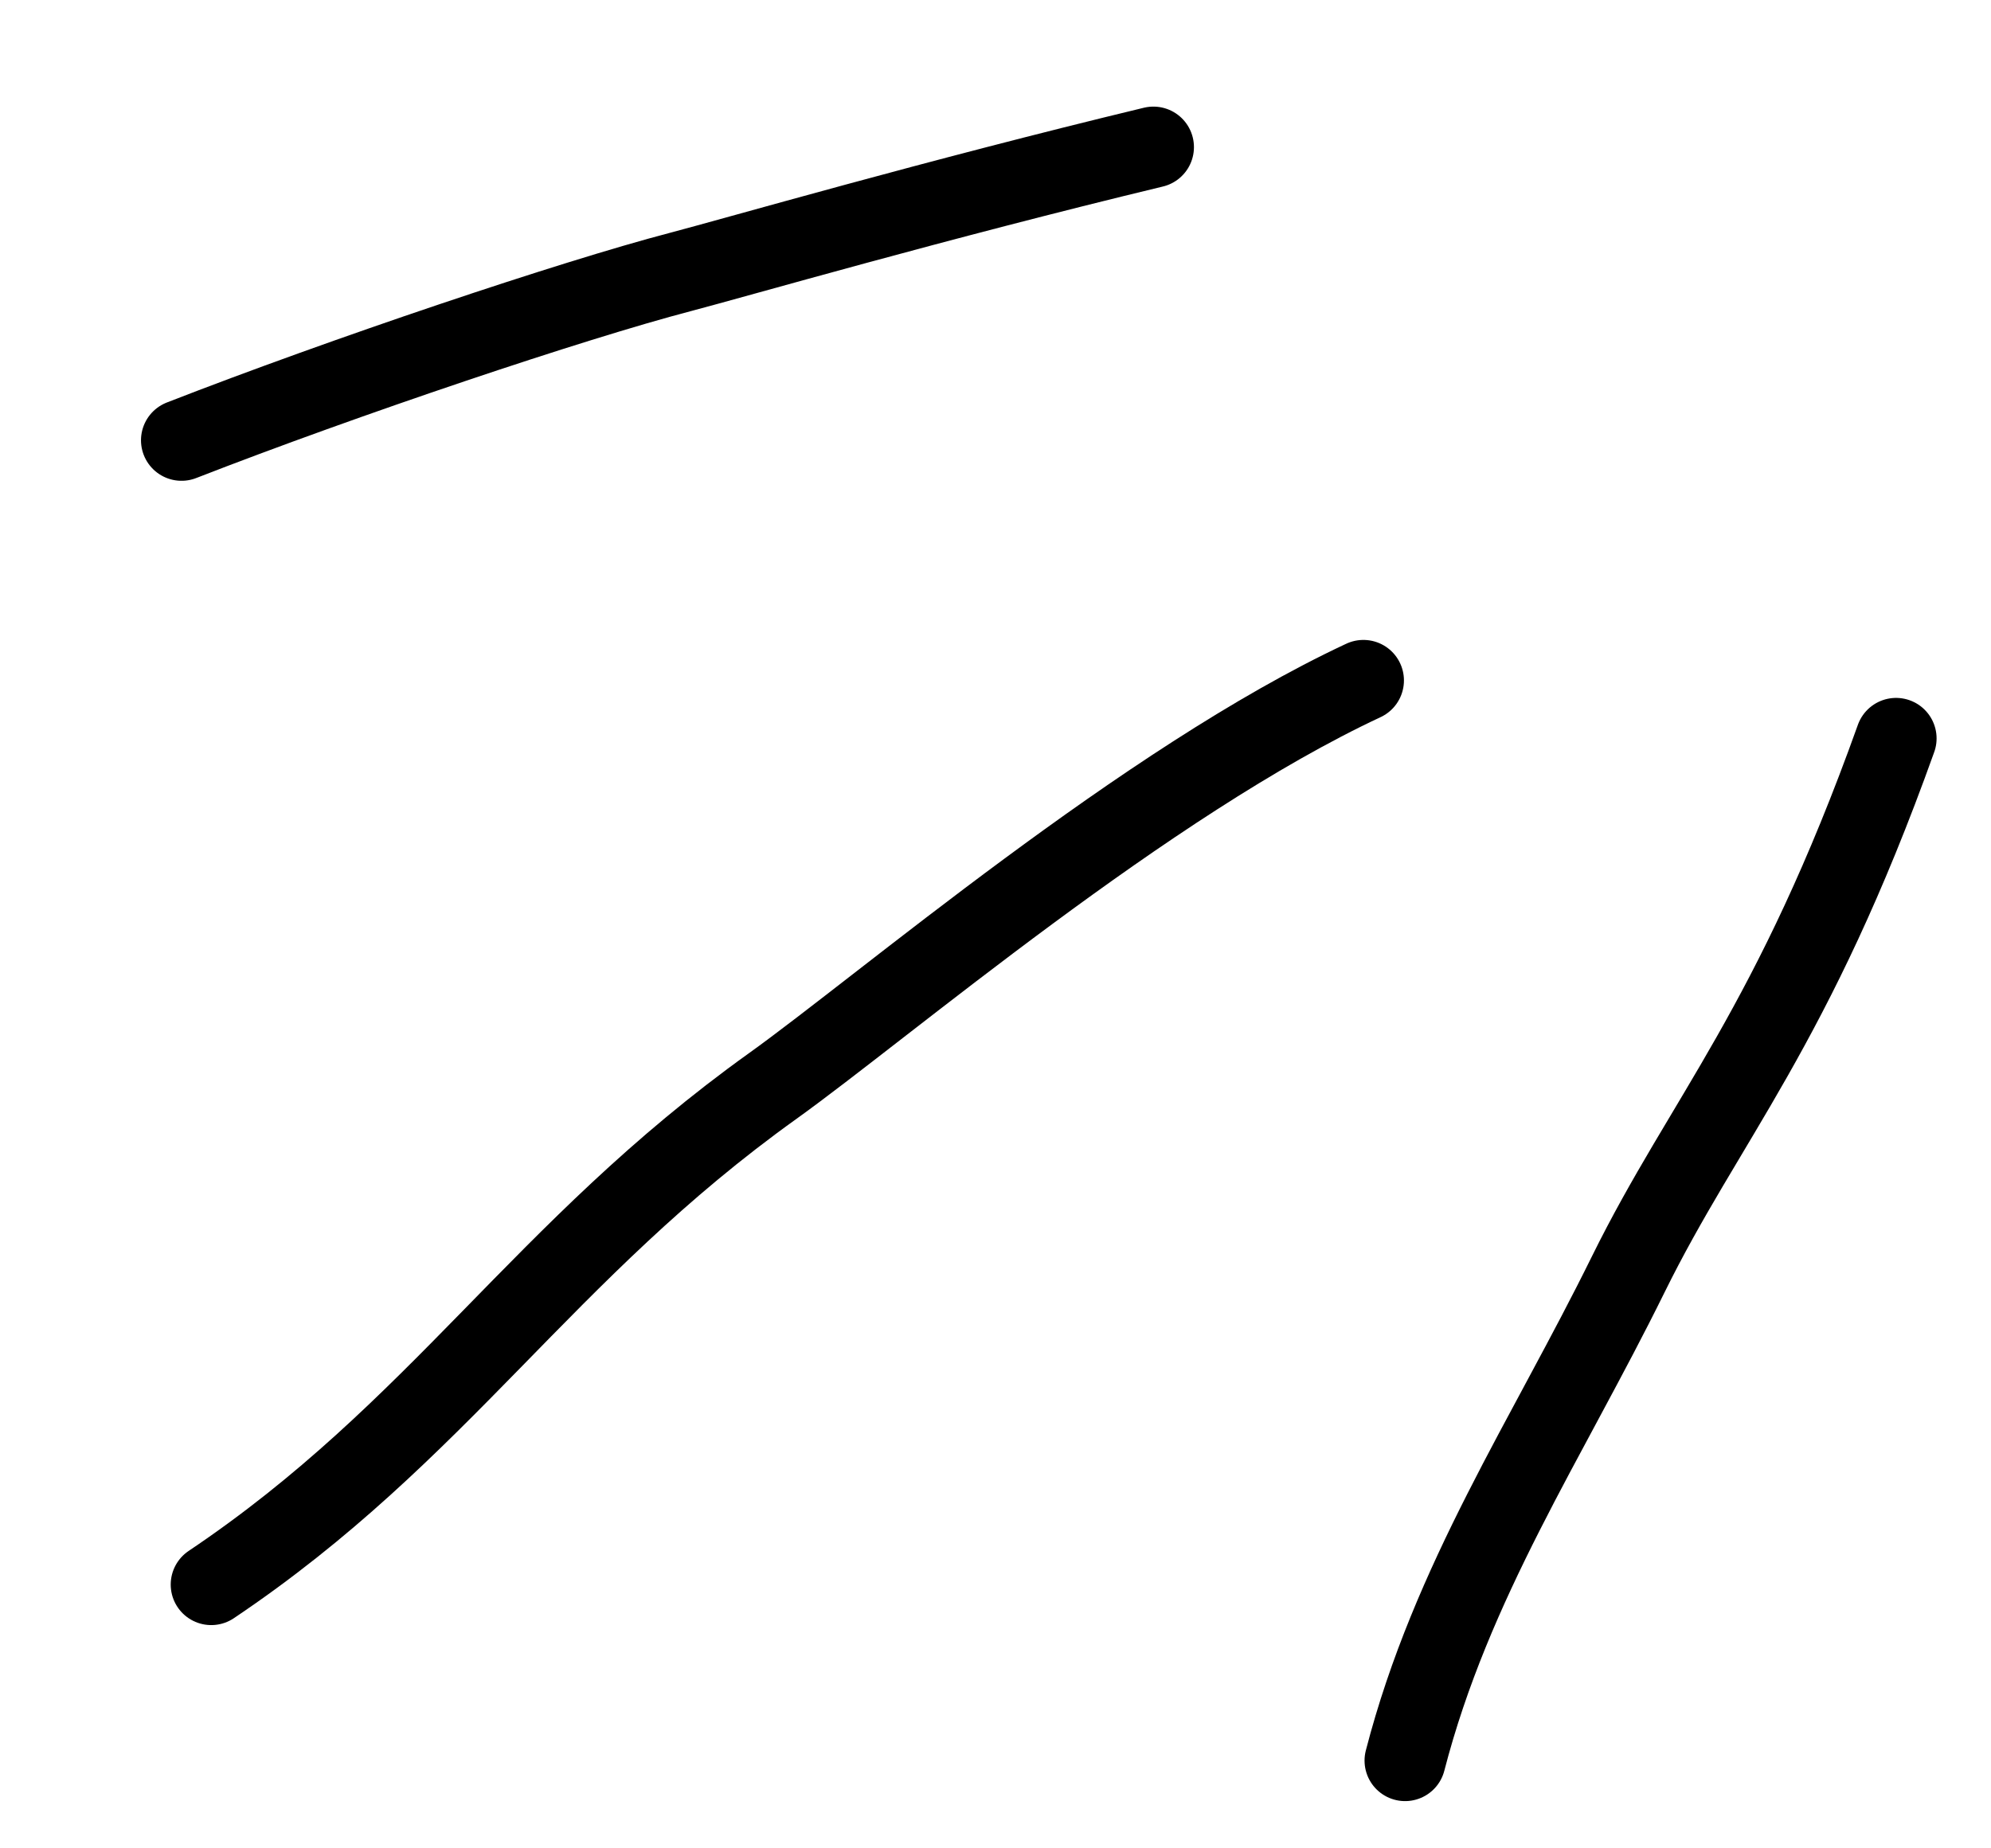 <svg width="70" height="65" viewBox="0 0 70 65" fill="none" xmlns="http://www.w3.org/2000/svg">
<path d="M40.552 5.174C32.892 7.019 25.851 9.059 23.919 9.565C20.125 10.558 12.107 13.252 6.382 15.483" stroke="black" stroke-width="2.85" stroke-linecap="round"/>
<path d="M47.935 23.929C40.293 27.499 31.07 35.396 27.164 38.194C19.059 44 15.475 50.32 7.427 55.724" stroke="black" stroke-width="2.85" stroke-linecap="round"/>
<path d="M66.662 25.968C63.029 36.132 59.94 39.347 57.245 44.817C54.393 50.605 51.032 55.6 49.4 61.914" stroke="black" stroke-width="2.85" stroke-linecap="round"/>
</svg>
